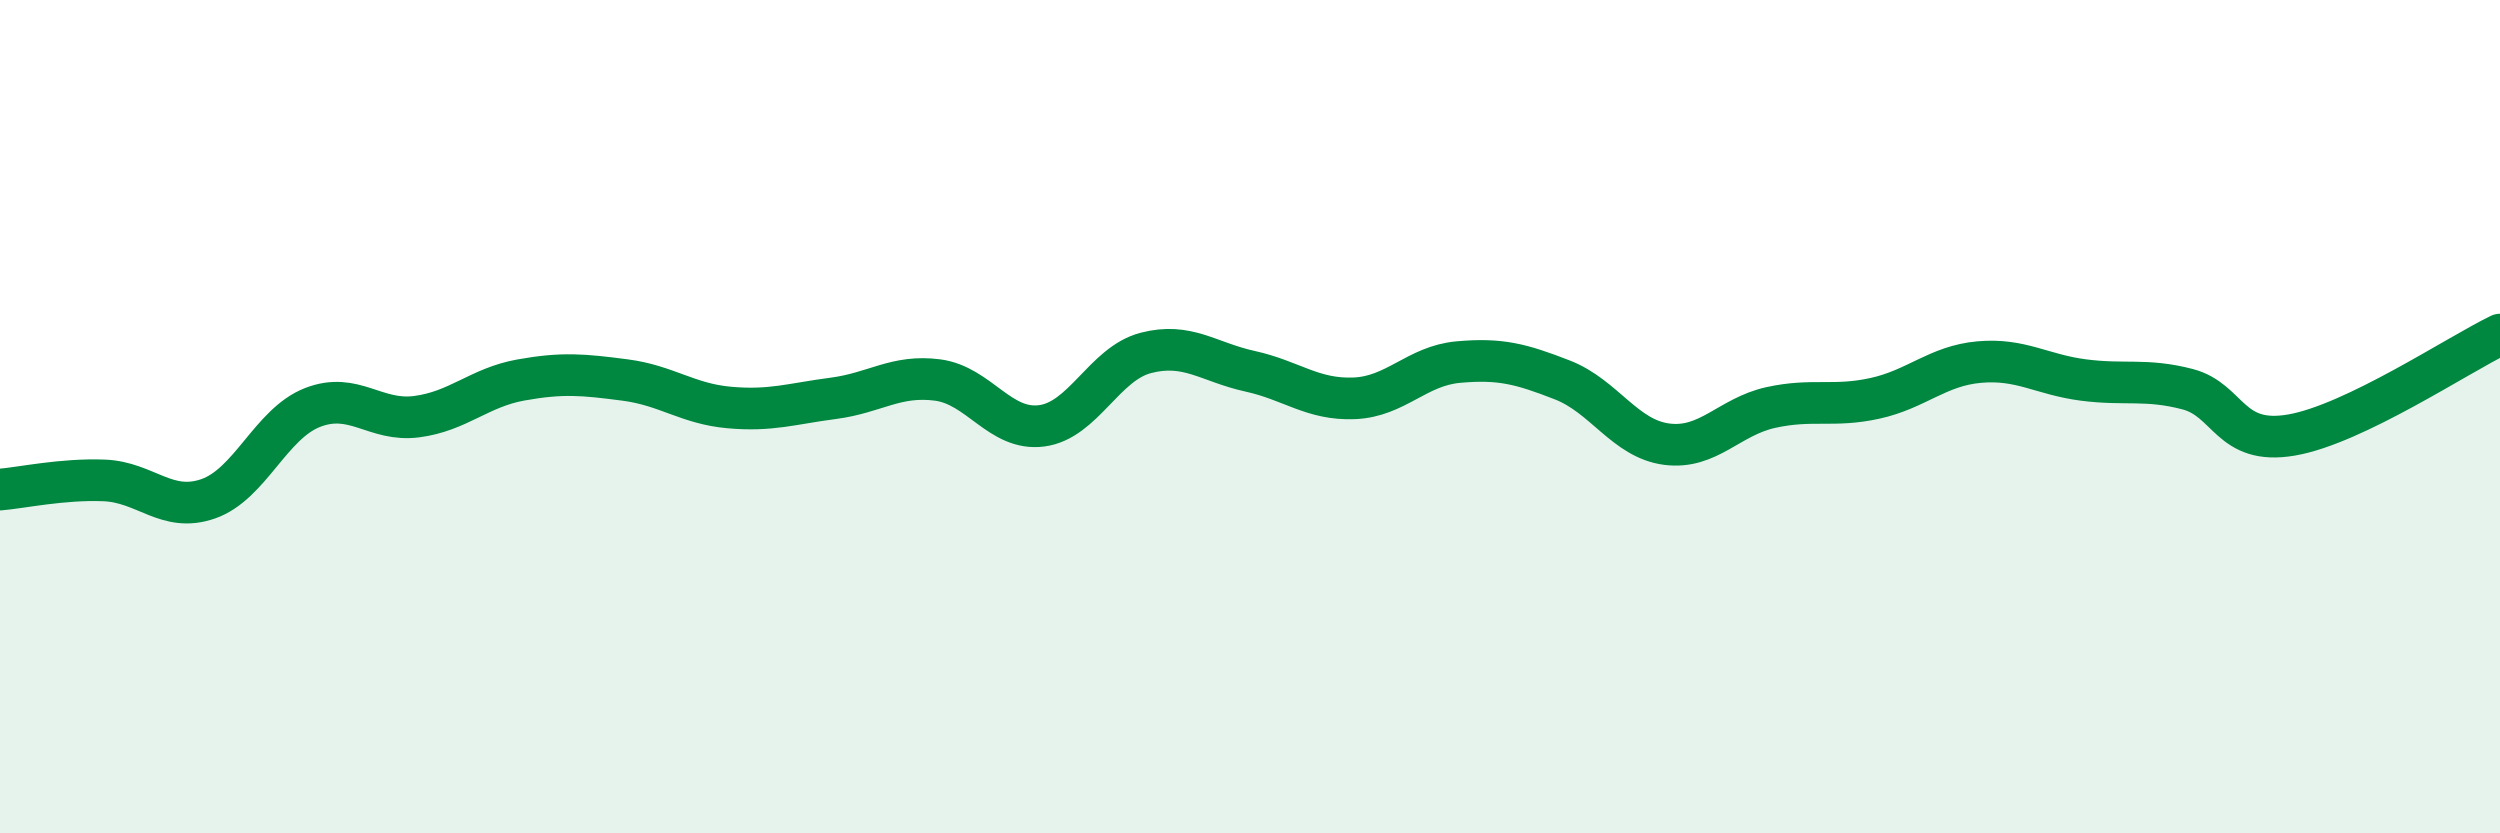 
    <svg width="60" height="20" viewBox="0 0 60 20" xmlns="http://www.w3.org/2000/svg">
      <path
        d="M 0,11.75 C 0.5,11.71 1.5,11.49 2.5,11.53 C 3.5,11.57 4,12.32 5,11.97 C 6,11.62 6.5,10.17 7.5,9.78 C 8.5,9.39 9,10.13 10,10 C 11,9.87 11.5,9.3 12.5,9.12 C 13.5,8.94 14,8.99 15,9.12 C 16,9.25 16.5,9.69 17.5,9.78 C 18.5,9.87 19,9.69 20,9.56 C 21,9.43 21.5,8.99 22.5,9.12 C 23.5,9.25 24,10.35 25,10.22 C 26,10.09 26.5,8.73 27.5,8.47 C 28.5,8.21 29,8.69 30,8.91 C 31,9.13 31.5,9.6 32.5,9.56 C 33.5,9.52 34,8.78 35,8.69 C 36,8.6 36.5,8.73 37.5,9.12 C 38.5,9.51 39,10.53 40,10.66 C 41,10.79 41.5,10 42.5,9.78 C 43.5,9.56 44,9.78 45,9.56 C 46,9.34 46.5,8.78 47.5,8.69 C 48.5,8.6 49,8.99 50,9.12 C 51,9.25 51.5,9.08 52.5,9.34 C 53.5,9.6 53.5,10.7 55,10.44 C 56.5,10.18 59,8.51 60,8.03L60 20L0 20Z"
        fill="#008740"
        opacity="0.1"
        stroke-linecap="round"
        stroke-linejoin="round"
      />
      <path
        d="M 0,11.75 C 0.5,11.71 1.5,11.49 2.5,11.53 C 3.5,11.57 4,12.32 5,11.97 C 6,11.62 6.5,10.17 7.5,9.78 C 8.5,9.39 9,10.13 10,10 C 11,9.87 11.5,9.3 12.5,9.12 C 13.5,8.94 14,8.99 15,9.12 C 16,9.25 16.5,9.69 17.5,9.78 C 18.5,9.87 19,9.69 20,9.56 C 21,9.43 21.5,8.99 22.5,9.12 C 23.5,9.25 24,10.35 25,10.22 C 26,10.09 26.5,8.73 27.5,8.47 C 28.5,8.21 29,8.69 30,8.91 C 31,9.13 31.5,9.6 32.5,9.56 C 33.5,9.52 34,8.78 35,8.69 C 36,8.6 36.5,8.73 37.5,9.12 C 38.5,9.51 39,10.53 40,10.66 C 41,10.79 41.5,10 42.5,9.78 C 43.5,9.56 44,9.78 45,9.56 C 46,9.34 46.5,8.78 47.5,8.69 C 48.5,8.6 49,8.99 50,9.12 C 51,9.25 51.5,9.08 52.5,9.34 C 53.5,9.6 53.5,10.7 55,10.44 C 56.5,10.18 59,8.51 60,8.03"
        stroke="#008740"
        stroke-width="1"
        fill="none"
        stroke-linecap="round"
        stroke-linejoin="round"
      />
    </svg>
  